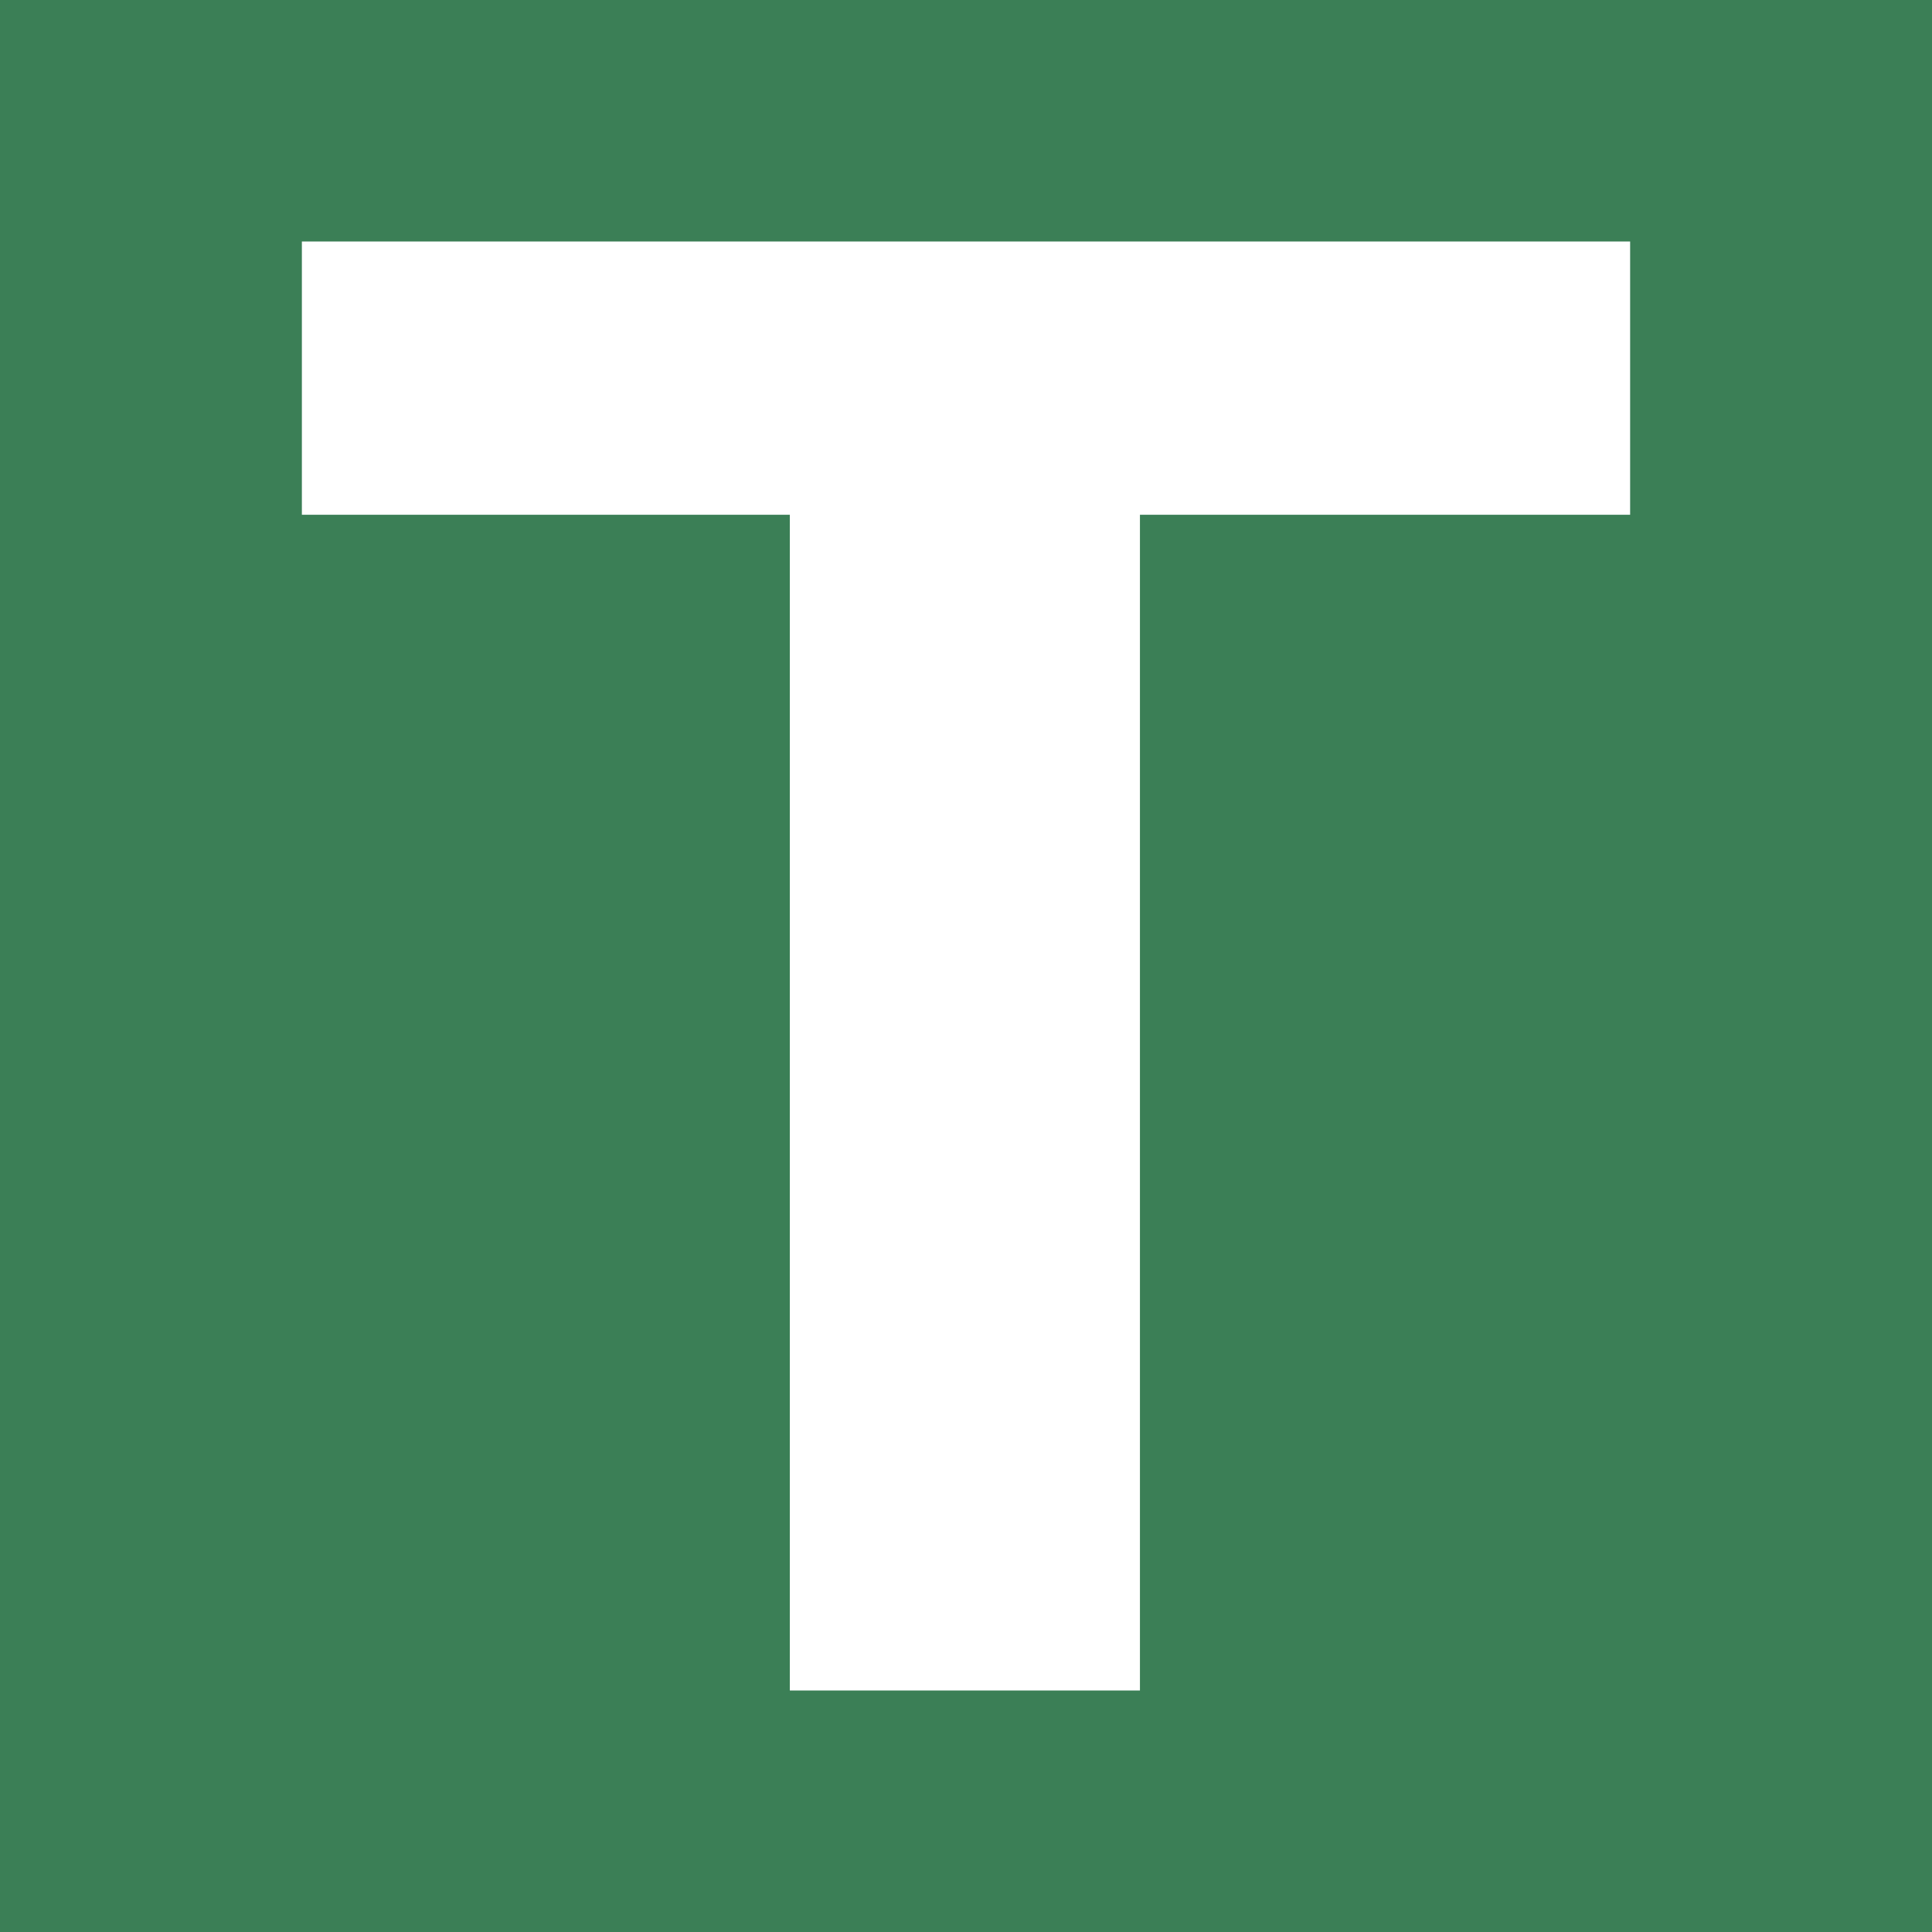 <?xml version="1.0" encoding="UTF-8"?> <svg xmlns="http://www.w3.org/2000/svg" width="32" height="32" viewBox="0 0 32 32" fill="none"><rect width="32" height="32" fill="#3B7F56"></rect><path d="M27 8.526H18.881V28H13.082V8.526H5V4H27V8.526Z" fill="white"></path></svg> 